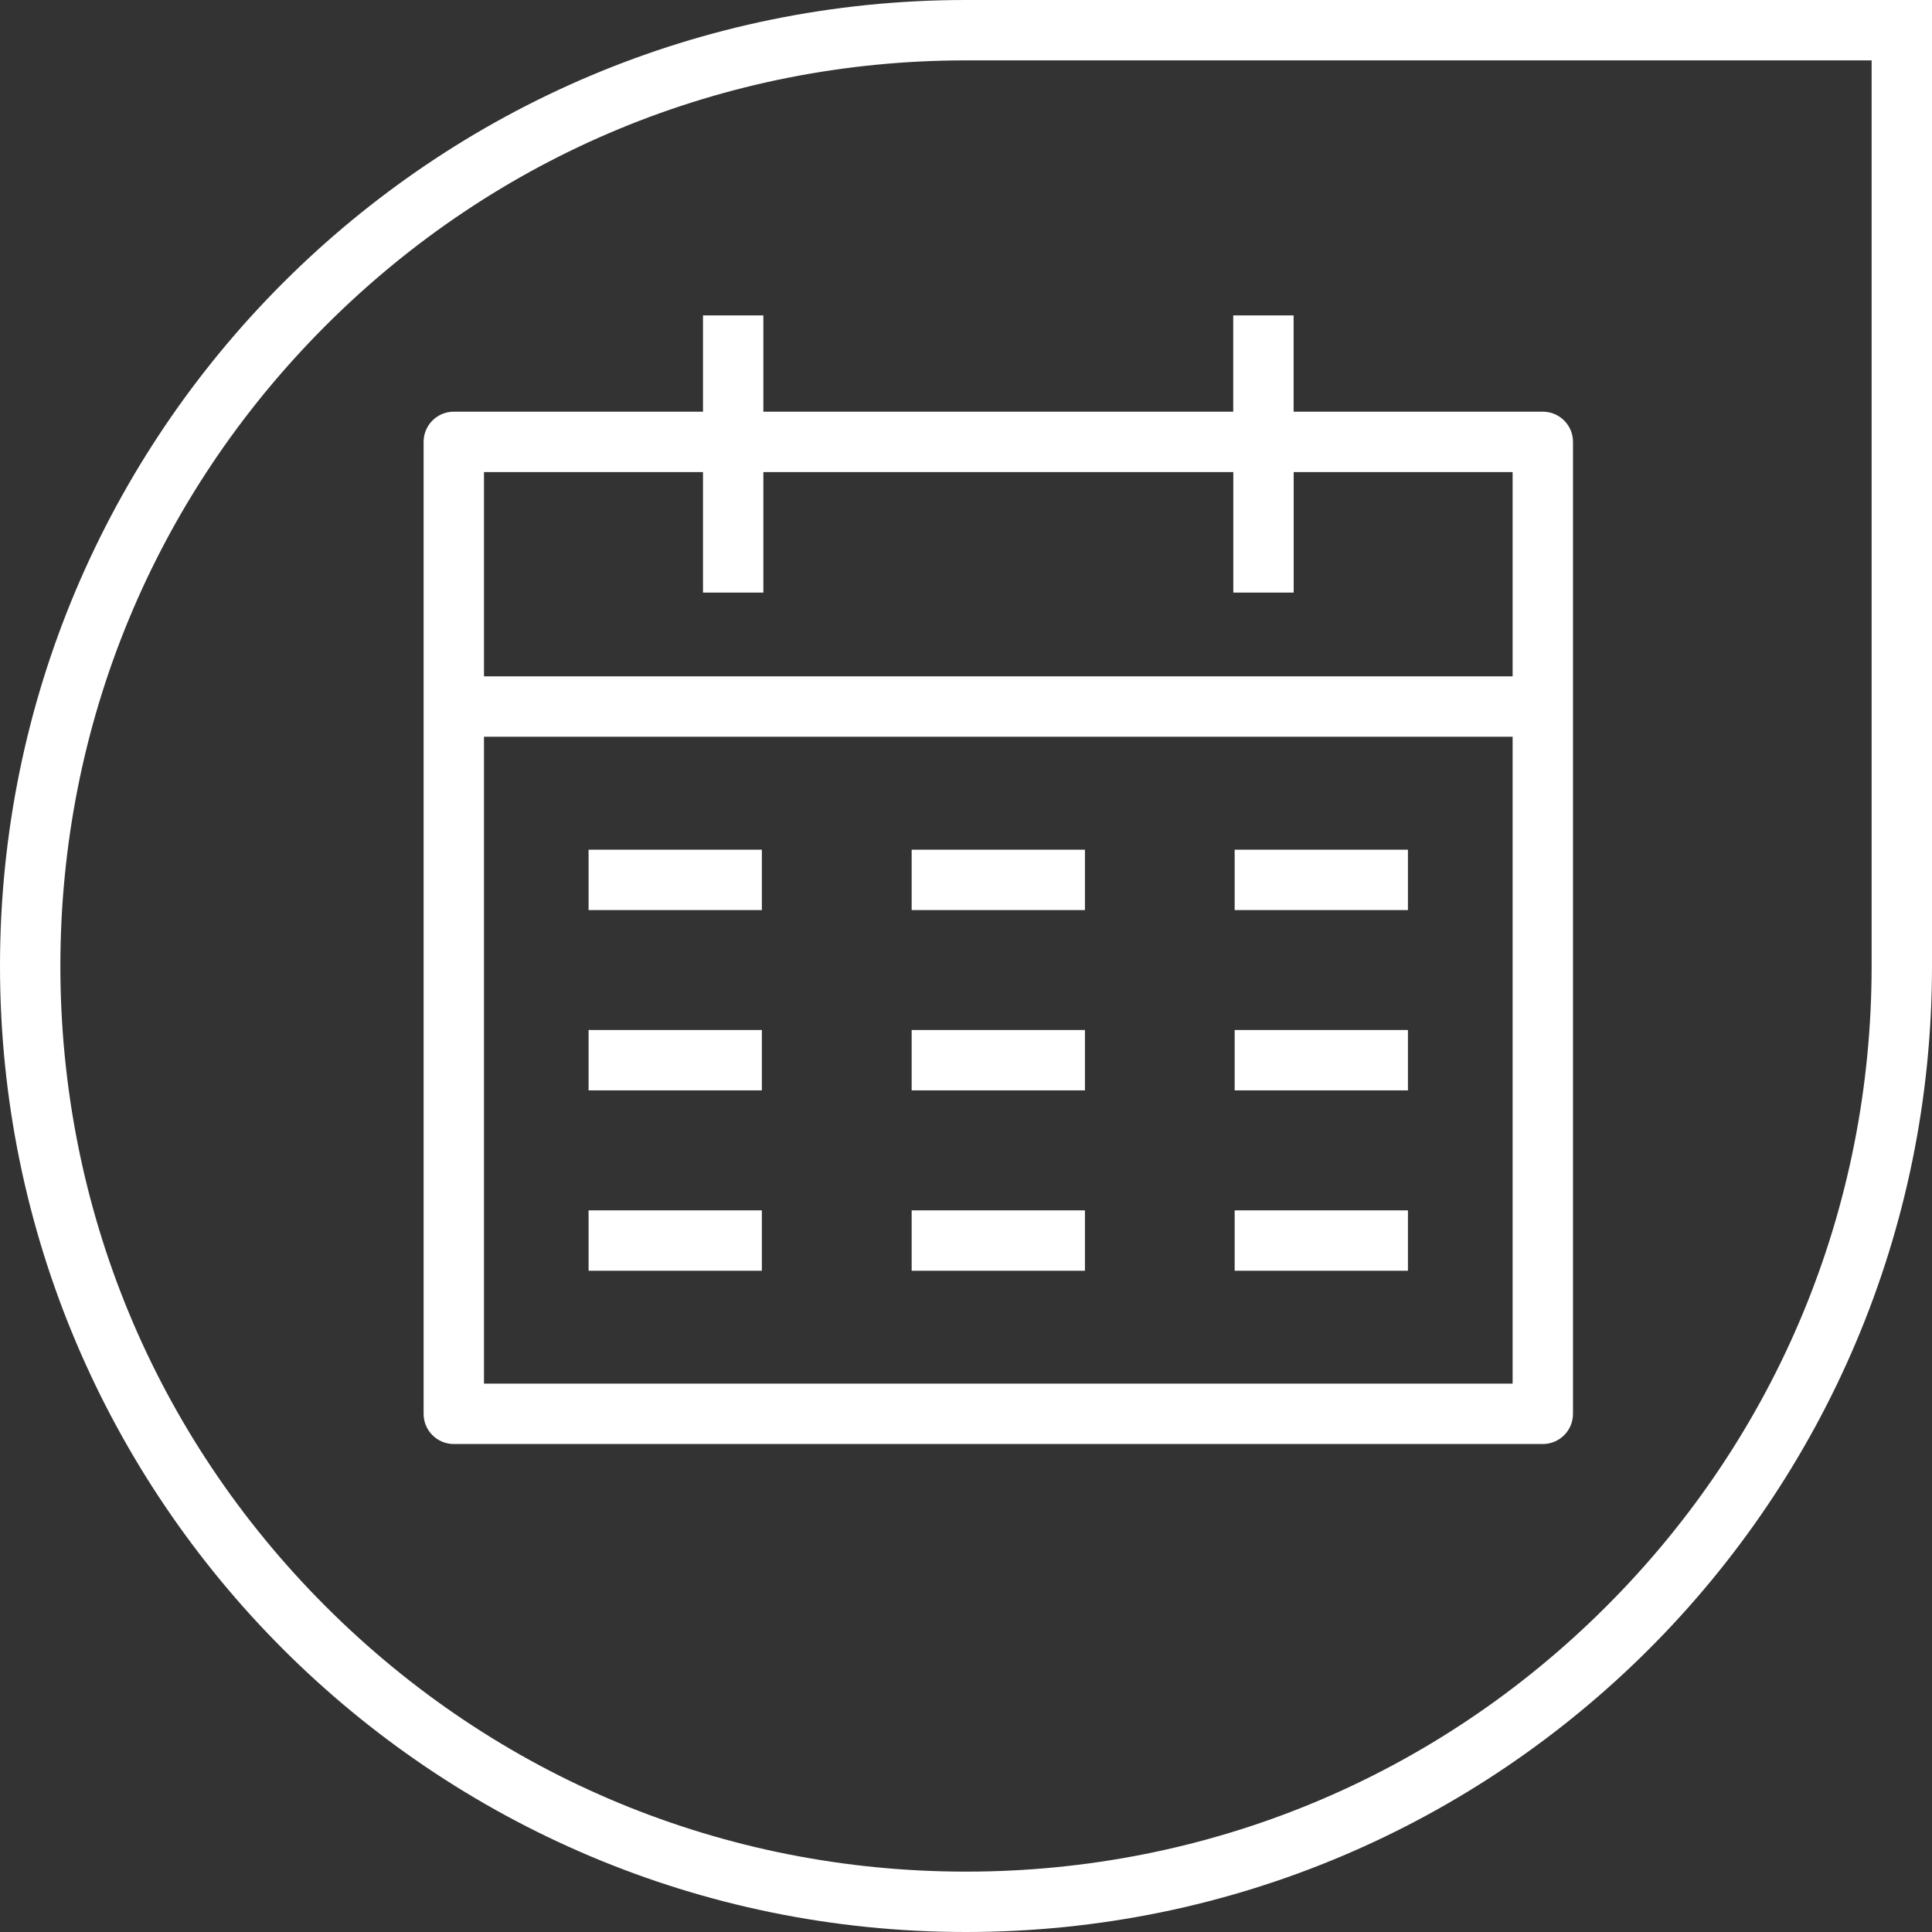 <svg xmlns="http://www.w3.org/2000/svg" id="Calque_1" data-name="Calque 1" viewBox="0 0 256 256"><rect x="0" y="0" width="256" height="256" fill="#333333" stroke="none"/><path d="M0,128H0C0,198.69,57.31,256,128,256h0c70.69,0,128-57.31,128-128V0H128C57.31,0,0,57.31,0,128ZM248,128c0,32.05-12.48,62.19-35.15,84.85-22.66,22.66-52.8,35.15-84.85,35.15s-62.19-12.48-84.85-35.15C20.48,190.19,8,160.05,8,128s12.48-62.19,35.15-84.85C65.81,20.48,95.95,8,128,8h120v120Z" style="fill: #fff; stroke-width: 0px;"></path><path d="M101.15,54.55v-12.76h-8v12.76h-33.02c-2.21,0-4,1.79-4,4v128.79c0,2.21,1.79,4,4,4h144.3c2.21,0,4-1.79,4-4V58.55c0-2.21-1.79-4-4-4h-33.02v-12.76h-8v12.76h-62.27ZM200.43,183.34H64.13v-85.72h136.3v85.72ZM200.43,62.55v27.07H64.13v-27.07h29.02v15.97h8v-15.97h62.27v15.97h8v-15.97h29.02Z" style="fill: #fff; stroke-width: 0px;"></path><rect x="77.99" y="112.59" width="22.96" height="8" style="fill: #fff; stroke-width: 0px;"></rect><rect x="120.8" y="112.59" width="22.96" height="8" style="fill: #fff; stroke-width: 0px;"></rect><rect x="163.6" y="112.59" width="22.96" height="8" style="fill: #fff; stroke-width: 0px;"></rect><rect x="77.99" y="136.48" width="22.96" height="8" style="fill: #fff; stroke-width: 0px;"></rect><rect x="120.8" y="136.48" width="22.96" height="8" style="fill: #fff; stroke-width: 0px;"></rect><rect x="163.6" y="136.48" width="22.96" height="8" style="fill: #fff; stroke-width: 0px;"></rect><rect x="77.99" y="160.38" width="22.96" height="8" style="fill: #fff; stroke-width: 0px;"></rect><rect x="120.8" y="160.38" width="22.96" height="8" style="fill: #fff; stroke-width: 0px;"></rect><rect x="163.6" y="160.38" width="22.96" height="8" style="fill: #fff; stroke-width: 0px;"></rect></svg>